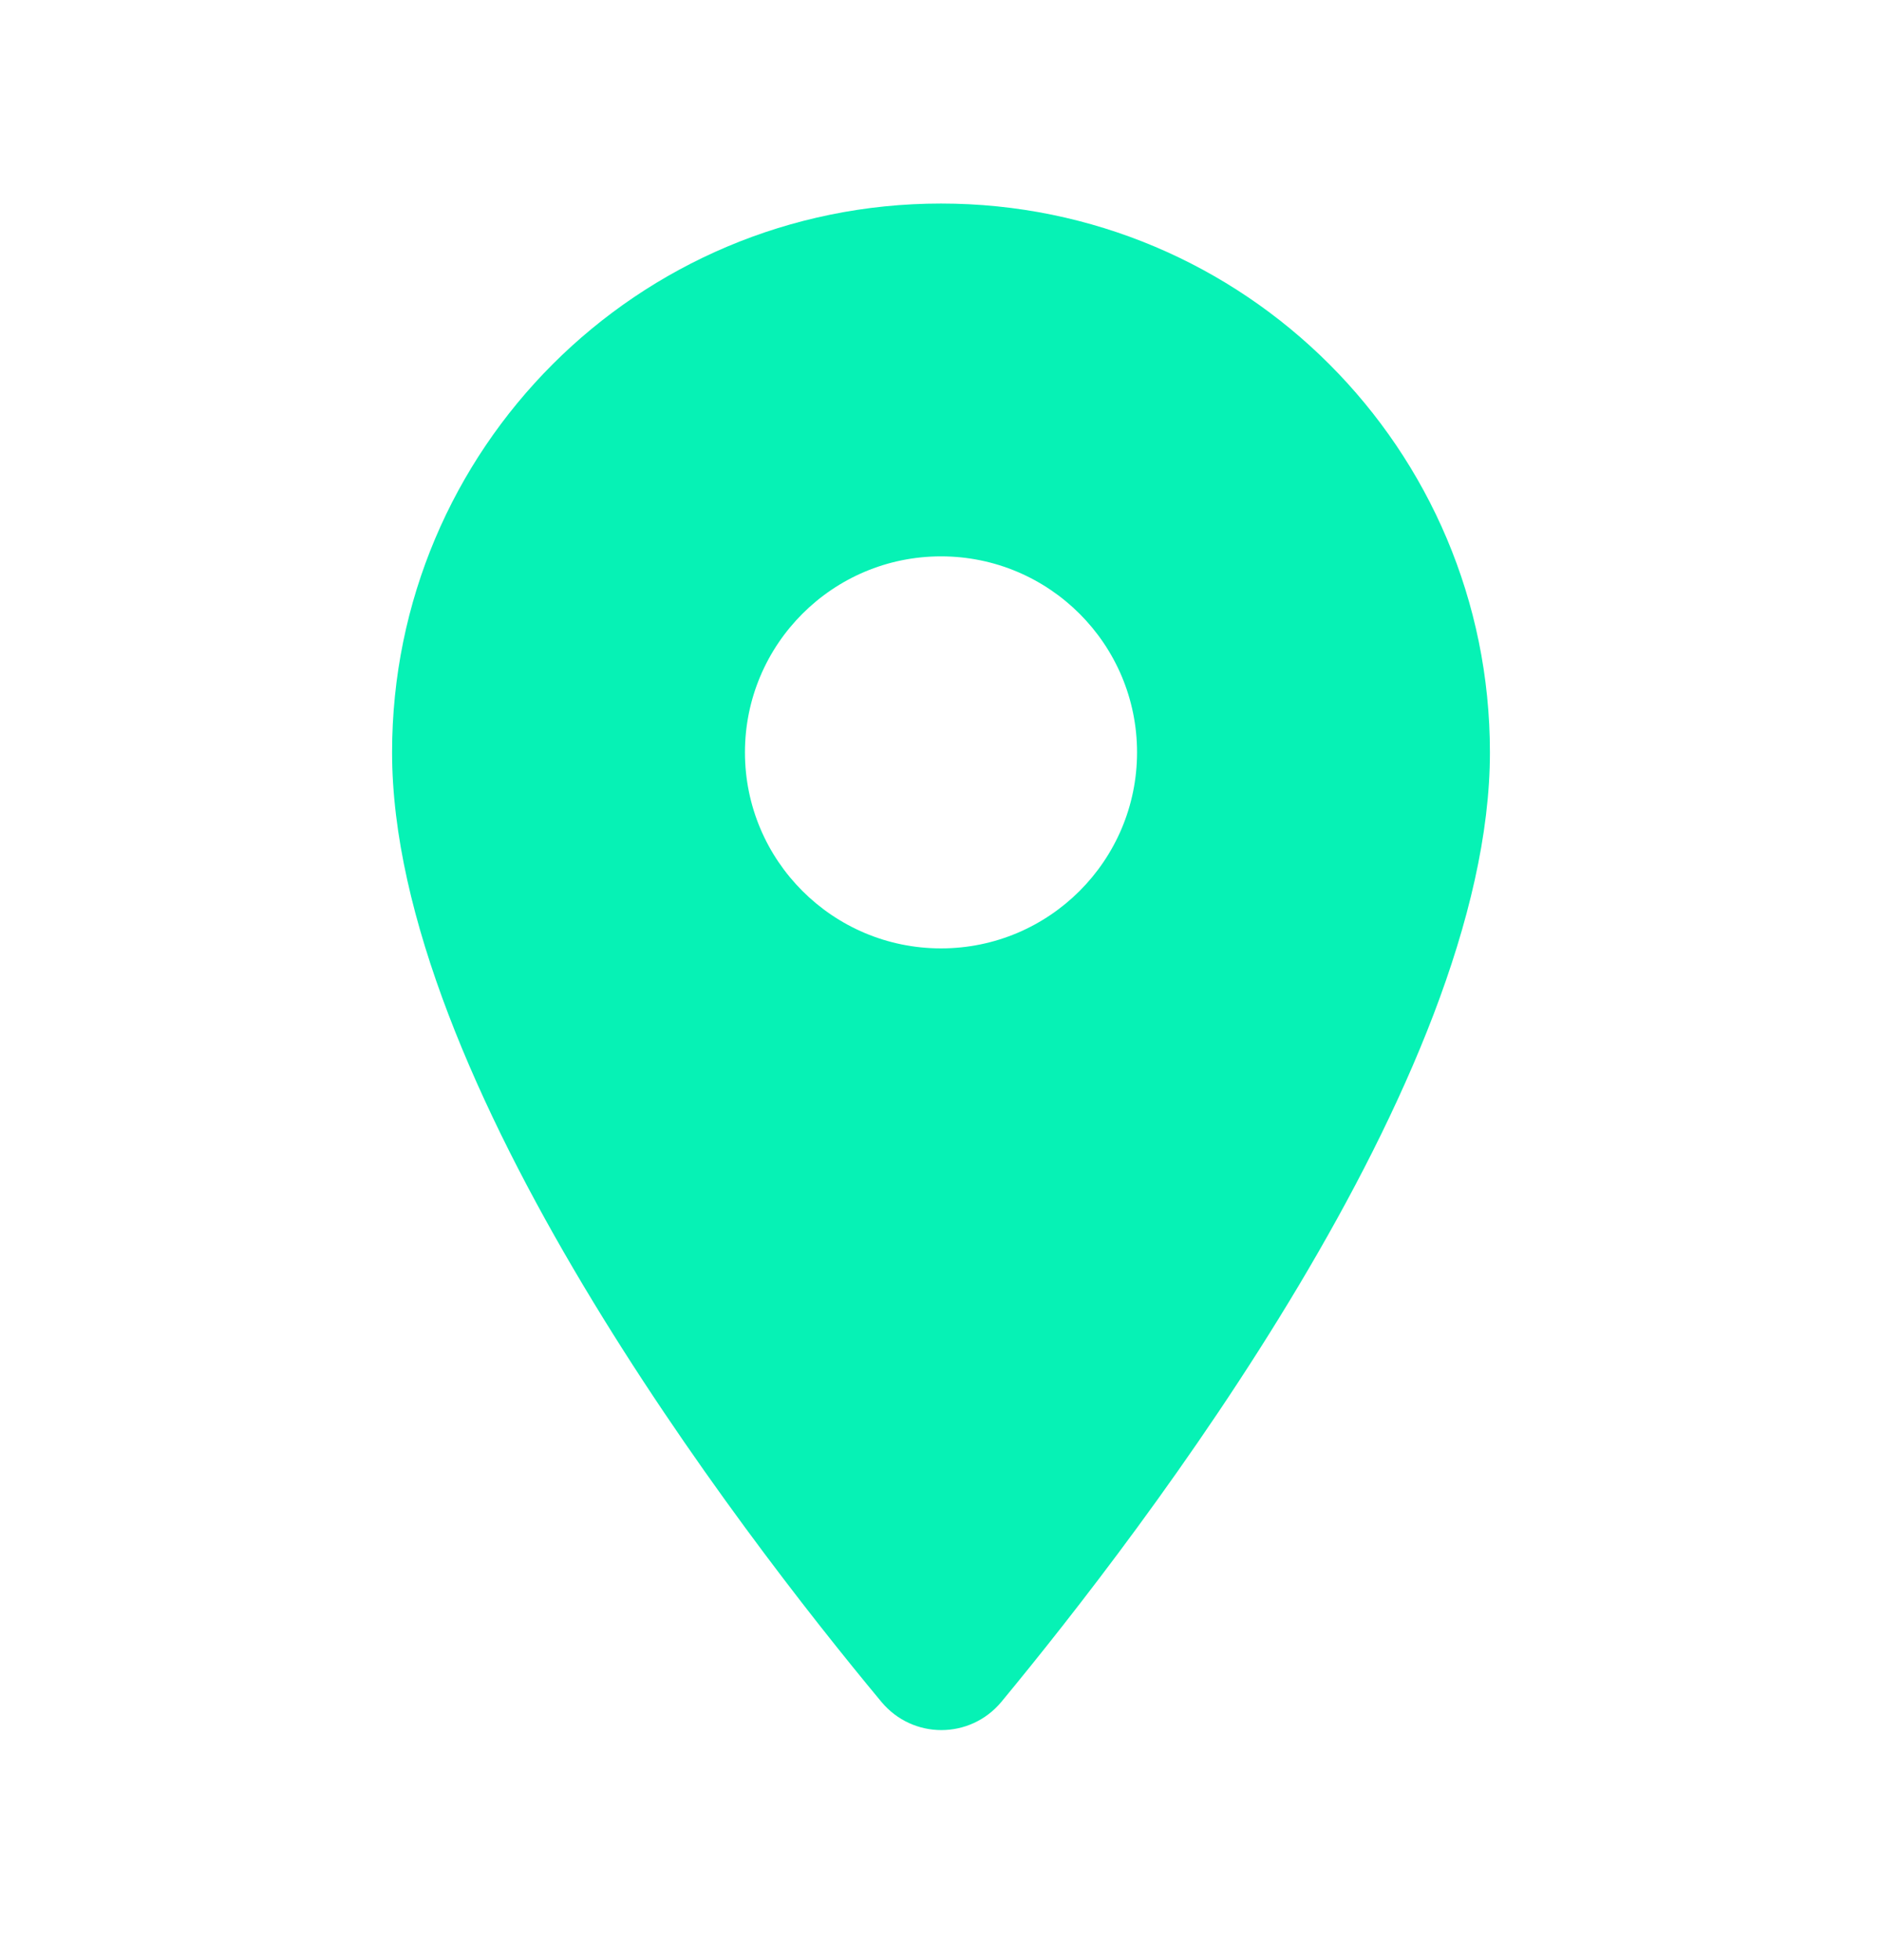 <?xml version="1.0" encoding="UTF-8"?>
<svg xmlns="http://www.w3.org/2000/svg" width="24" height="25" viewBox="0 0 24 25" fill="none">
  <path fill-rule="evenodd" clip-rule="evenodd" d="M5 9.596C5 5.726 8.13 2.596 12 2.596C15.87 2.596 19 5.726 19 9.596C19 13.766 14.58 19.516 12.77 21.706C12.37 22.186 11.64 22.186 11.24 21.706C9.42 19.516 5 13.766 5 9.596ZM9.5 9.596C9.5 10.976 10.62 12.096 12 12.096C13.38 12.096 14.5 10.976 14.5 9.596C14.5 8.216 13.38 7.096 12 7.096C10.62 7.096 9.5 8.216 9.5 9.596Z" fill="#06F2B5"></path>
</svg>
